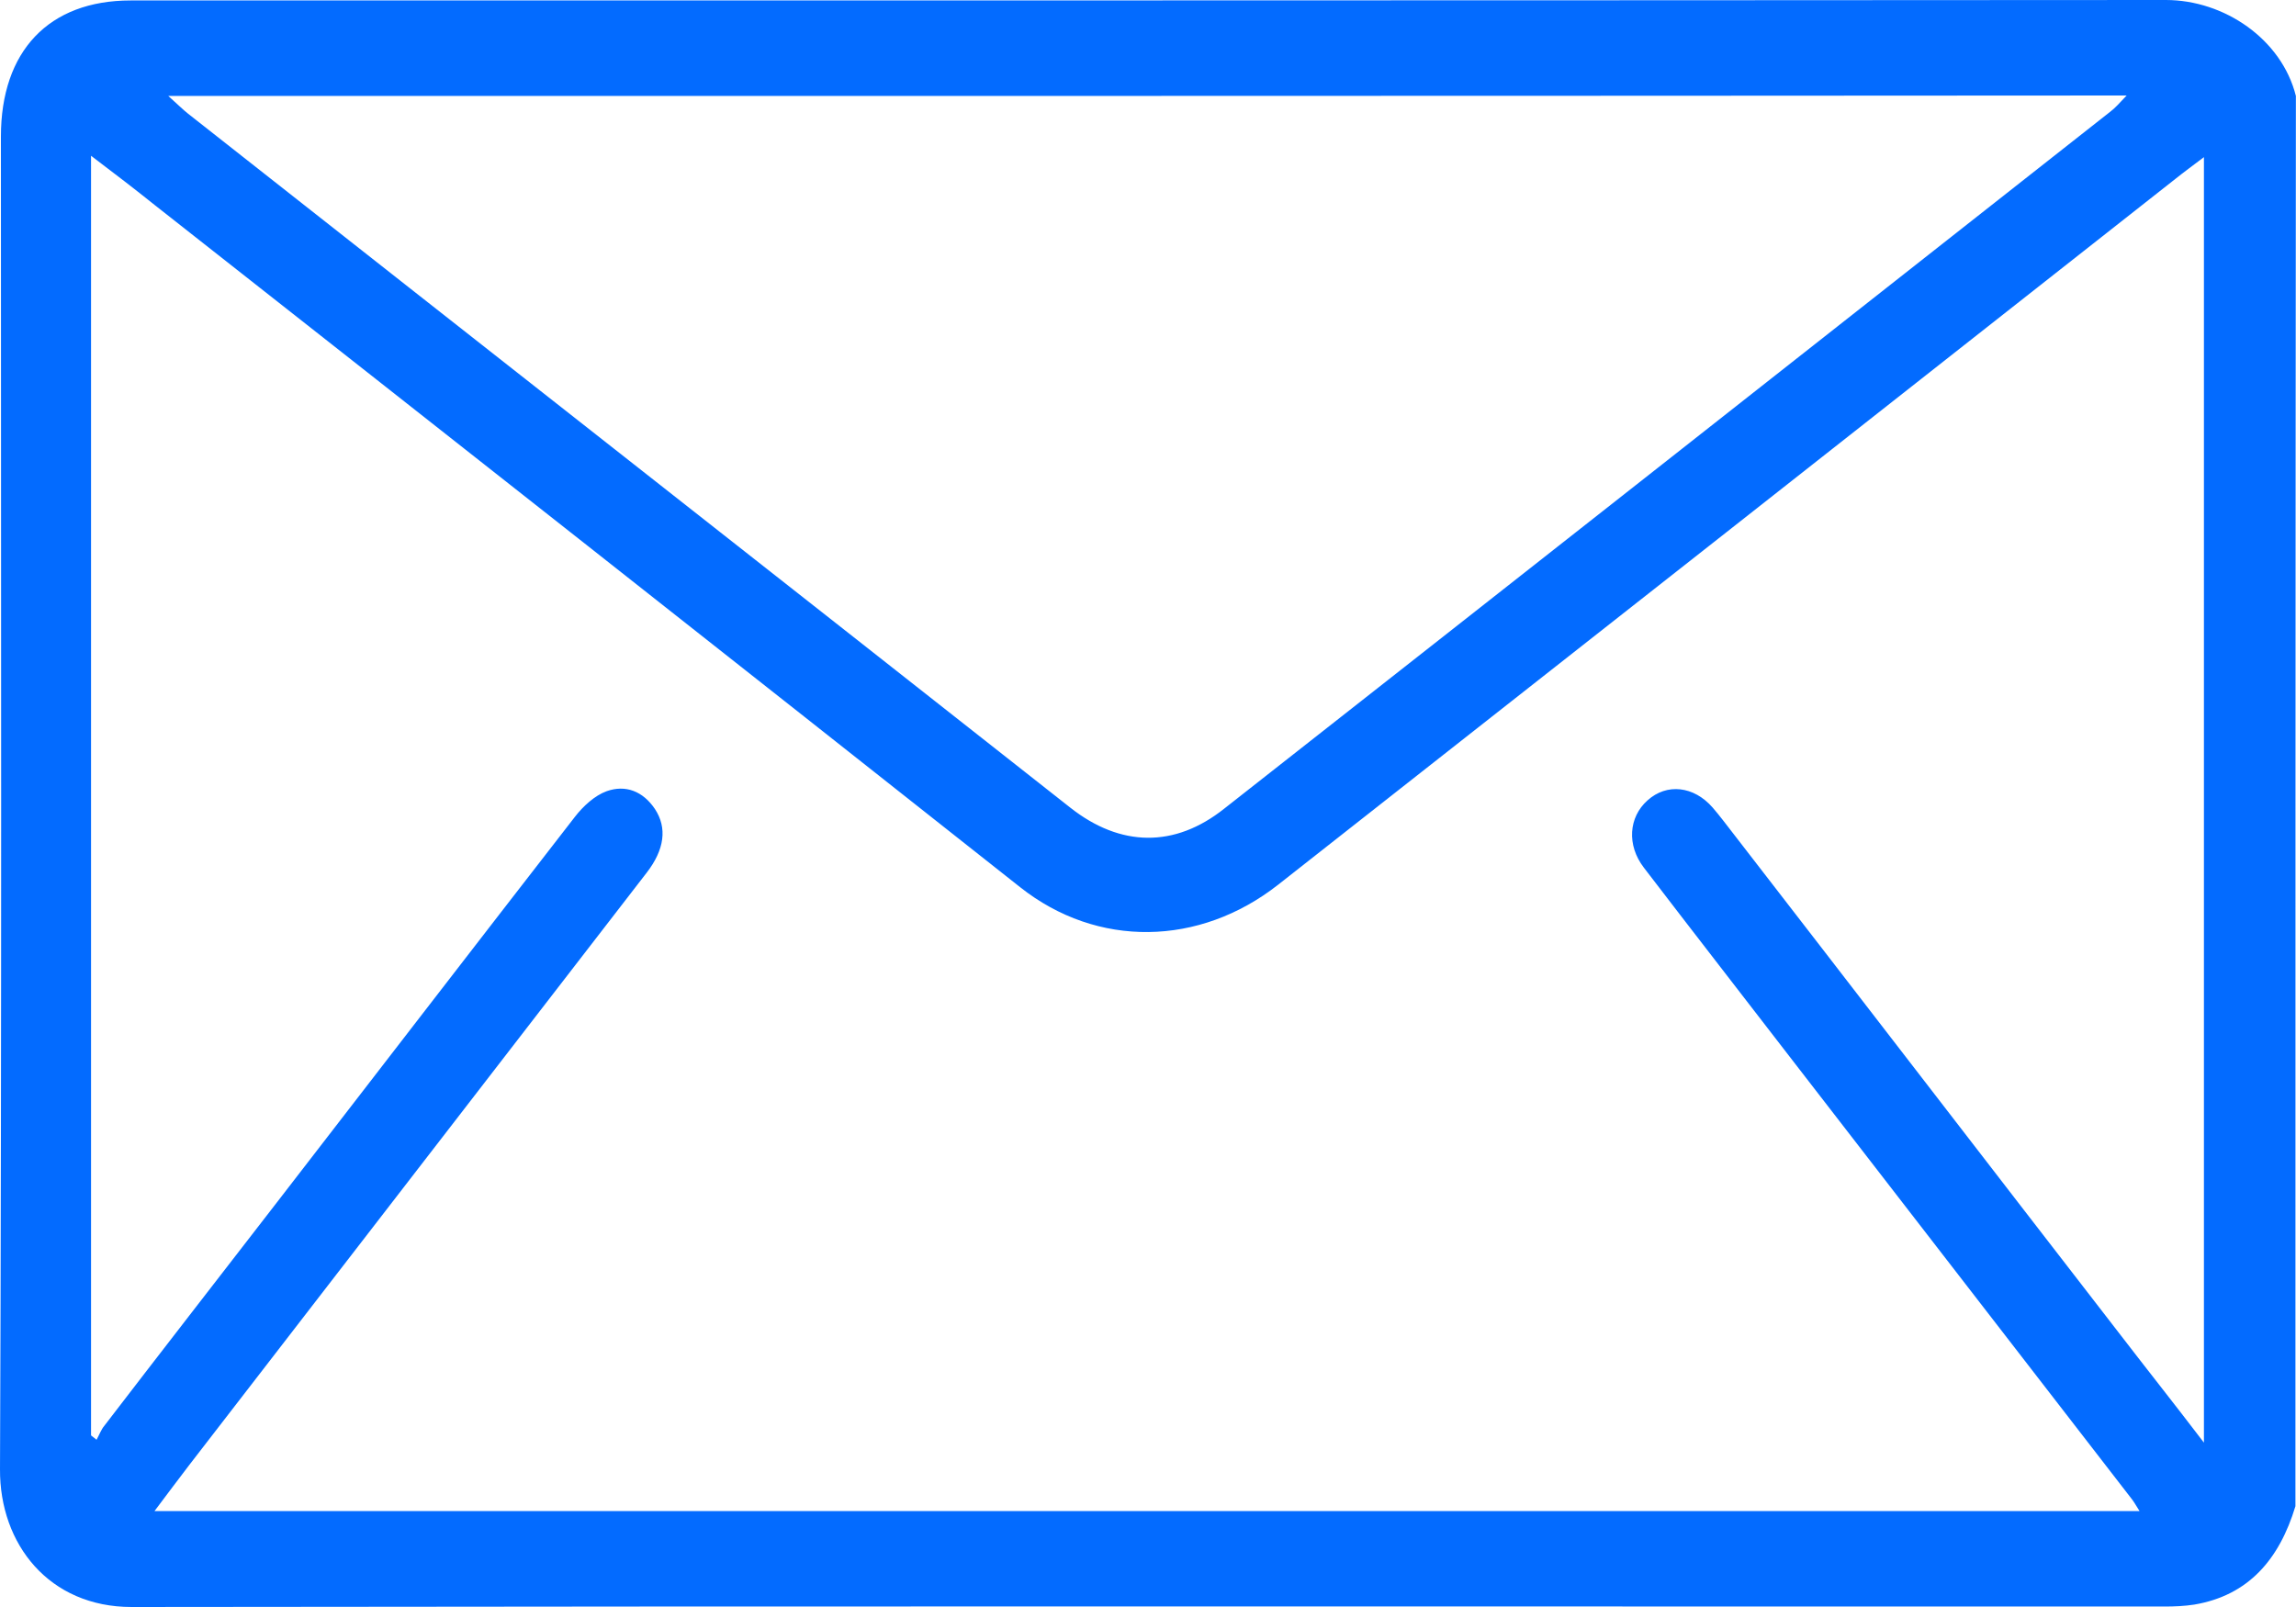 <svg width="20" height="14" viewBox="0 0 20 14" fill="none" xmlns="http://www.w3.org/2000/svg">
<path d="M19.995 13.122C19.855 13.584 19.587 13.899 19.114 13.979C19.03 13.992 18.942 13.996 18.854 13.996C12.952 13.996 7.047 13.992 1.146 14C0.429 14 -0.004 13.454 2.75808e-05 12.799C0.016 8.93 0.008 5.057 0.008 1.189C0.008 0.445 0.425 0.004 1.138 0.004C7.047 0.004 12.956 0.004 18.866 0C19.374 0 19.875 0.34 19.999 0.836C20.003 0.853 19.987 0.823 19.999 0.836C19.995 4.935 19.995 9.027 19.995 13.122ZM0.793 1.357C0.793 5.099 0.793 8.804 0.793 12.505C0.809 12.517 0.825 12.53 0.841 12.543C0.865 12.5 0.881 12.454 0.909 12.421C1.402 11.778 1.899 11.139 2.392 10.501C3.265 9.371 4.135 8.241 5.008 7.116C5.08 7.023 5.18 6.931 5.284 6.893C5.449 6.834 5.601 6.893 5.705 7.048C5.813 7.212 5.789 7.401 5.633 7.603C4.303 9.325 2.977 11.043 1.647 12.765C1.55 12.891 1.454 13.021 1.346 13.164C7.127 13.164 12.872 13.164 18.637 13.164C18.605 13.114 18.589 13.084 18.569 13.059C17.592 11.795 16.614 10.53 15.636 9.266C15.196 8.695 14.755 8.128 14.318 7.557C14.17 7.363 14.186 7.12 14.351 6.973C14.519 6.821 14.755 6.847 14.919 7.036C14.951 7.074 14.979 7.107 15.011 7.149C16.165 8.64 17.315 10.136 18.469 11.627C18.701 11.929 18.938 12.227 19.198 12.568C19.198 8.812 19.198 5.108 19.198 1.369C19.098 1.445 19.022 1.5 18.95 1.558C16.346 3.608 13.742 5.658 11.133 7.708C10.448 8.245 9.559 8.262 8.886 7.729C6.374 5.742 3.862 3.764 1.346 1.785C1.174 1.647 0.998 1.512 0.793 1.357ZM1.466 0.836C1.55 0.911 1.591 0.953 1.639 0.991C4.199 3.007 6.763 5.019 9.323 7.036C9.759 7.38 10.232 7.389 10.665 7.044C13.237 5.024 15.809 2.999 18.381 0.974C18.425 0.941 18.461 0.899 18.525 0.832C12.824 0.836 7.171 0.836 1.466 0.836Z" fill="#036BFF"/>
</svg>
